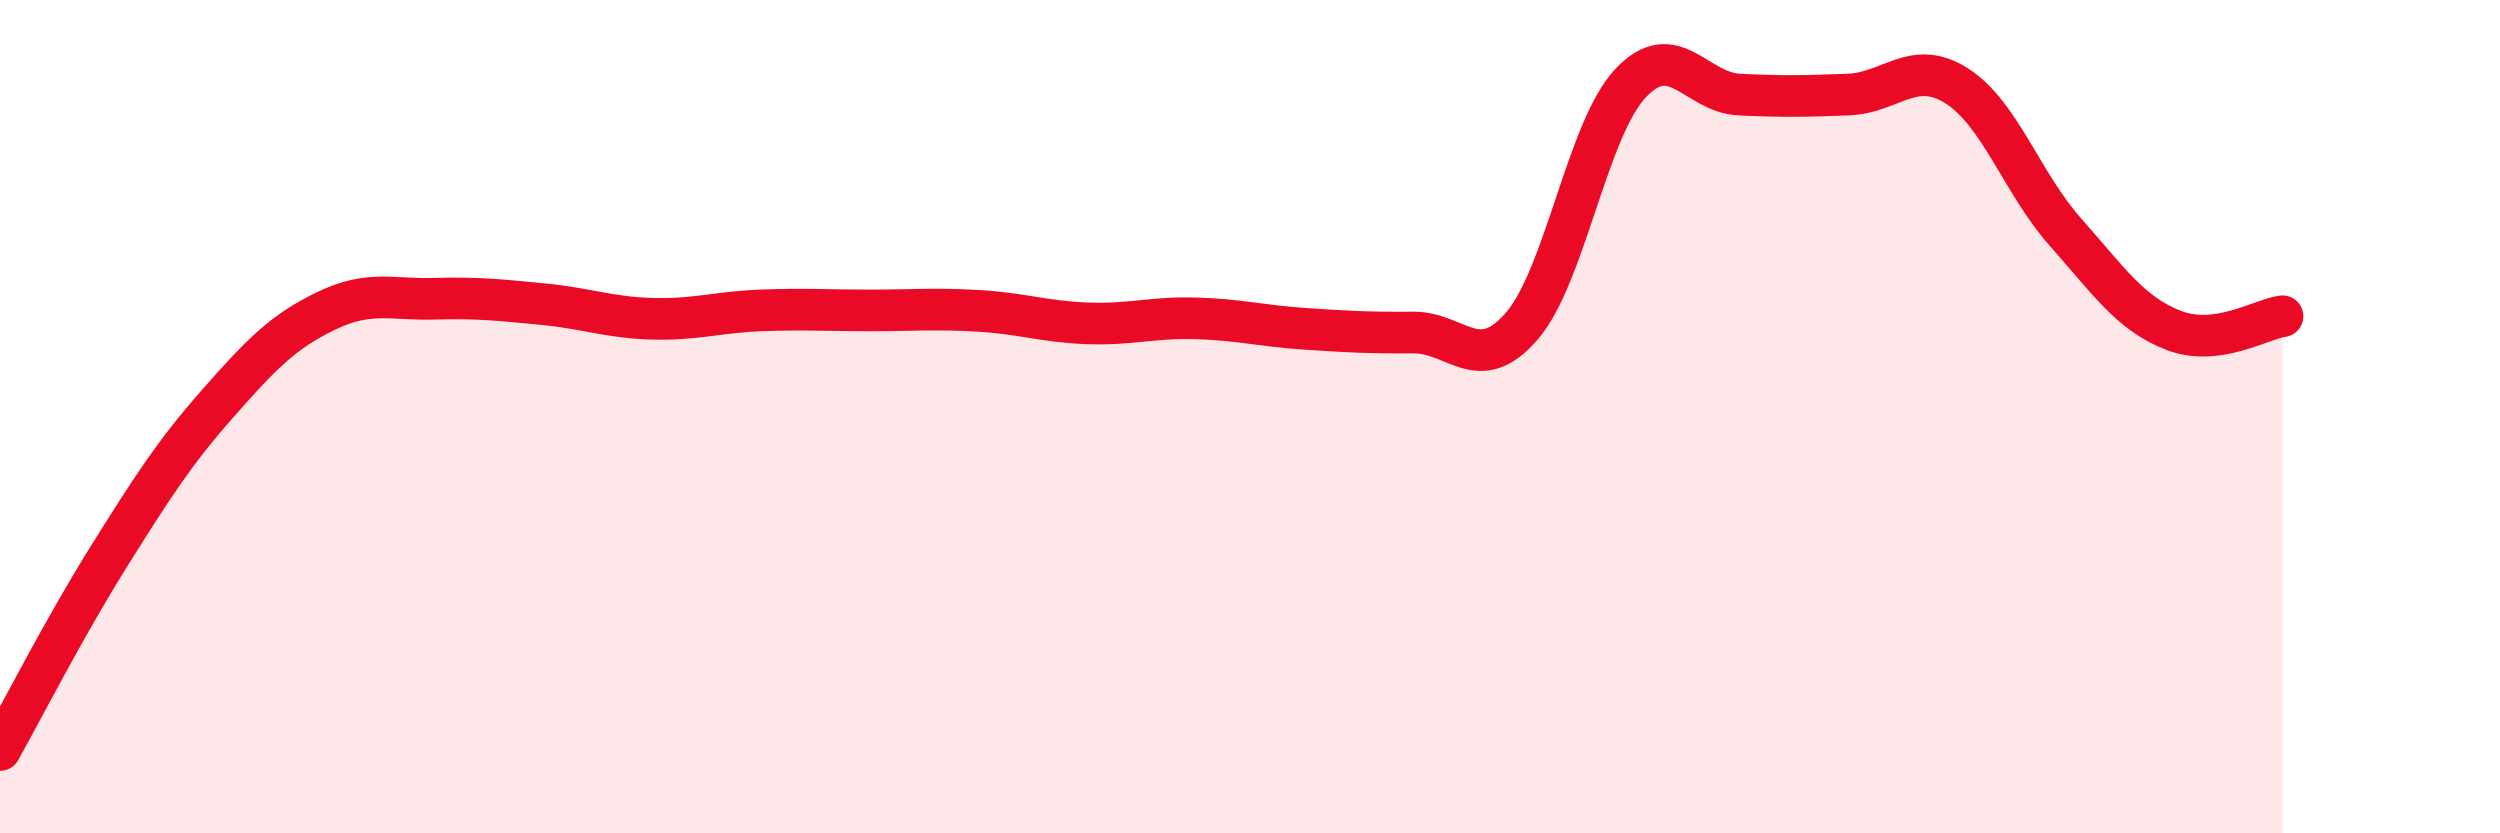
    <svg width="60" height="20" viewBox="0 0 60 20" xmlns="http://www.w3.org/2000/svg">
      <path
        d="M 0,18 C 0.52,17.07 1.57,15.02 2.61,13.36 C 3.65,11.7 4.18,10.87 5.22,9.69 C 6.26,8.51 6.79,7.96 7.83,7.46 C 8.87,6.96 9.39,7.2 10.43,7.17 C 11.47,7.14 12,7.2 13.04,7.3 C 14.08,7.4 14.61,7.62 15.65,7.65 C 16.69,7.68 17.22,7.49 18.26,7.45 C 19.3,7.41 19.83,7.45 20.87,7.45 C 21.91,7.45 22.44,7.4 23.48,7.46 C 24.52,7.52 25.05,7.72 26.09,7.76 C 27.13,7.8 27.66,7.61 28.7,7.64 C 29.74,7.67 30.26,7.82 31.3,7.89 C 32.34,7.96 32.87,7.99 33.91,7.98 C 34.95,7.97 35.48,9.03 36.52,7.83 C 37.56,6.63 38.09,3.11 39.13,2 C 40.17,0.89 40.7,2.22 41.74,2.27 C 42.78,2.32 43.31,2.31 44.35,2.27 C 45.39,2.23 45.92,1.4 46.96,2.06 C 48,2.72 48.53,4.4 49.57,5.57 C 50.61,6.74 51.13,7.53 52.17,7.93 C 53.21,8.33 54.26,7.66 54.78,7.59L54.78 20L0 20Z"
        fill="#EB0A25"
        opacity="0.1"
        stroke-linecap="round"
        stroke-linejoin="round"
      />
      <path
        d="M 0,18 C 0.52,17.07 1.57,15.02 2.61,13.36 C 3.65,11.7 4.18,10.87 5.22,9.69 C 6.26,8.51 6.79,7.96 7.83,7.46 C 8.87,6.96 9.39,7.2 10.43,7.17 C 11.47,7.14 12,7.2 13.04,7.3 C 14.08,7.4 14.61,7.62 15.65,7.65 C 16.69,7.68 17.22,7.49 18.26,7.45 C 19.3,7.41 19.83,7.45 20.87,7.45 C 21.91,7.45 22.44,7.4 23.48,7.46 C 24.52,7.52 25.05,7.72 26.09,7.76 C 27.13,7.8 27.66,7.61 28.7,7.64 C 29.74,7.67 30.26,7.82 31.3,7.89 C 32.34,7.96 32.87,7.99 33.91,7.98 C 34.95,7.97 35.48,9.03 36.52,7.83 C 37.56,6.63 38.09,3.11 39.13,2 C 40.17,0.89 40.7,2.22 41.74,2.27 C 42.78,2.32 43.31,2.31 44.35,2.27 C 45.39,2.23 45.92,1.4 46.96,2.06 C 48,2.72 48.53,4.4 49.57,5.57 C 50.61,6.74 51.13,7.53 52.17,7.93 C 53.21,8.33 54.26,7.66 54.78,7.59"
        stroke="#EB0A25"
        stroke-width="1"
        fill="none"
        stroke-linecap="round"
        stroke-linejoin="round"
      />
    </svg>
  